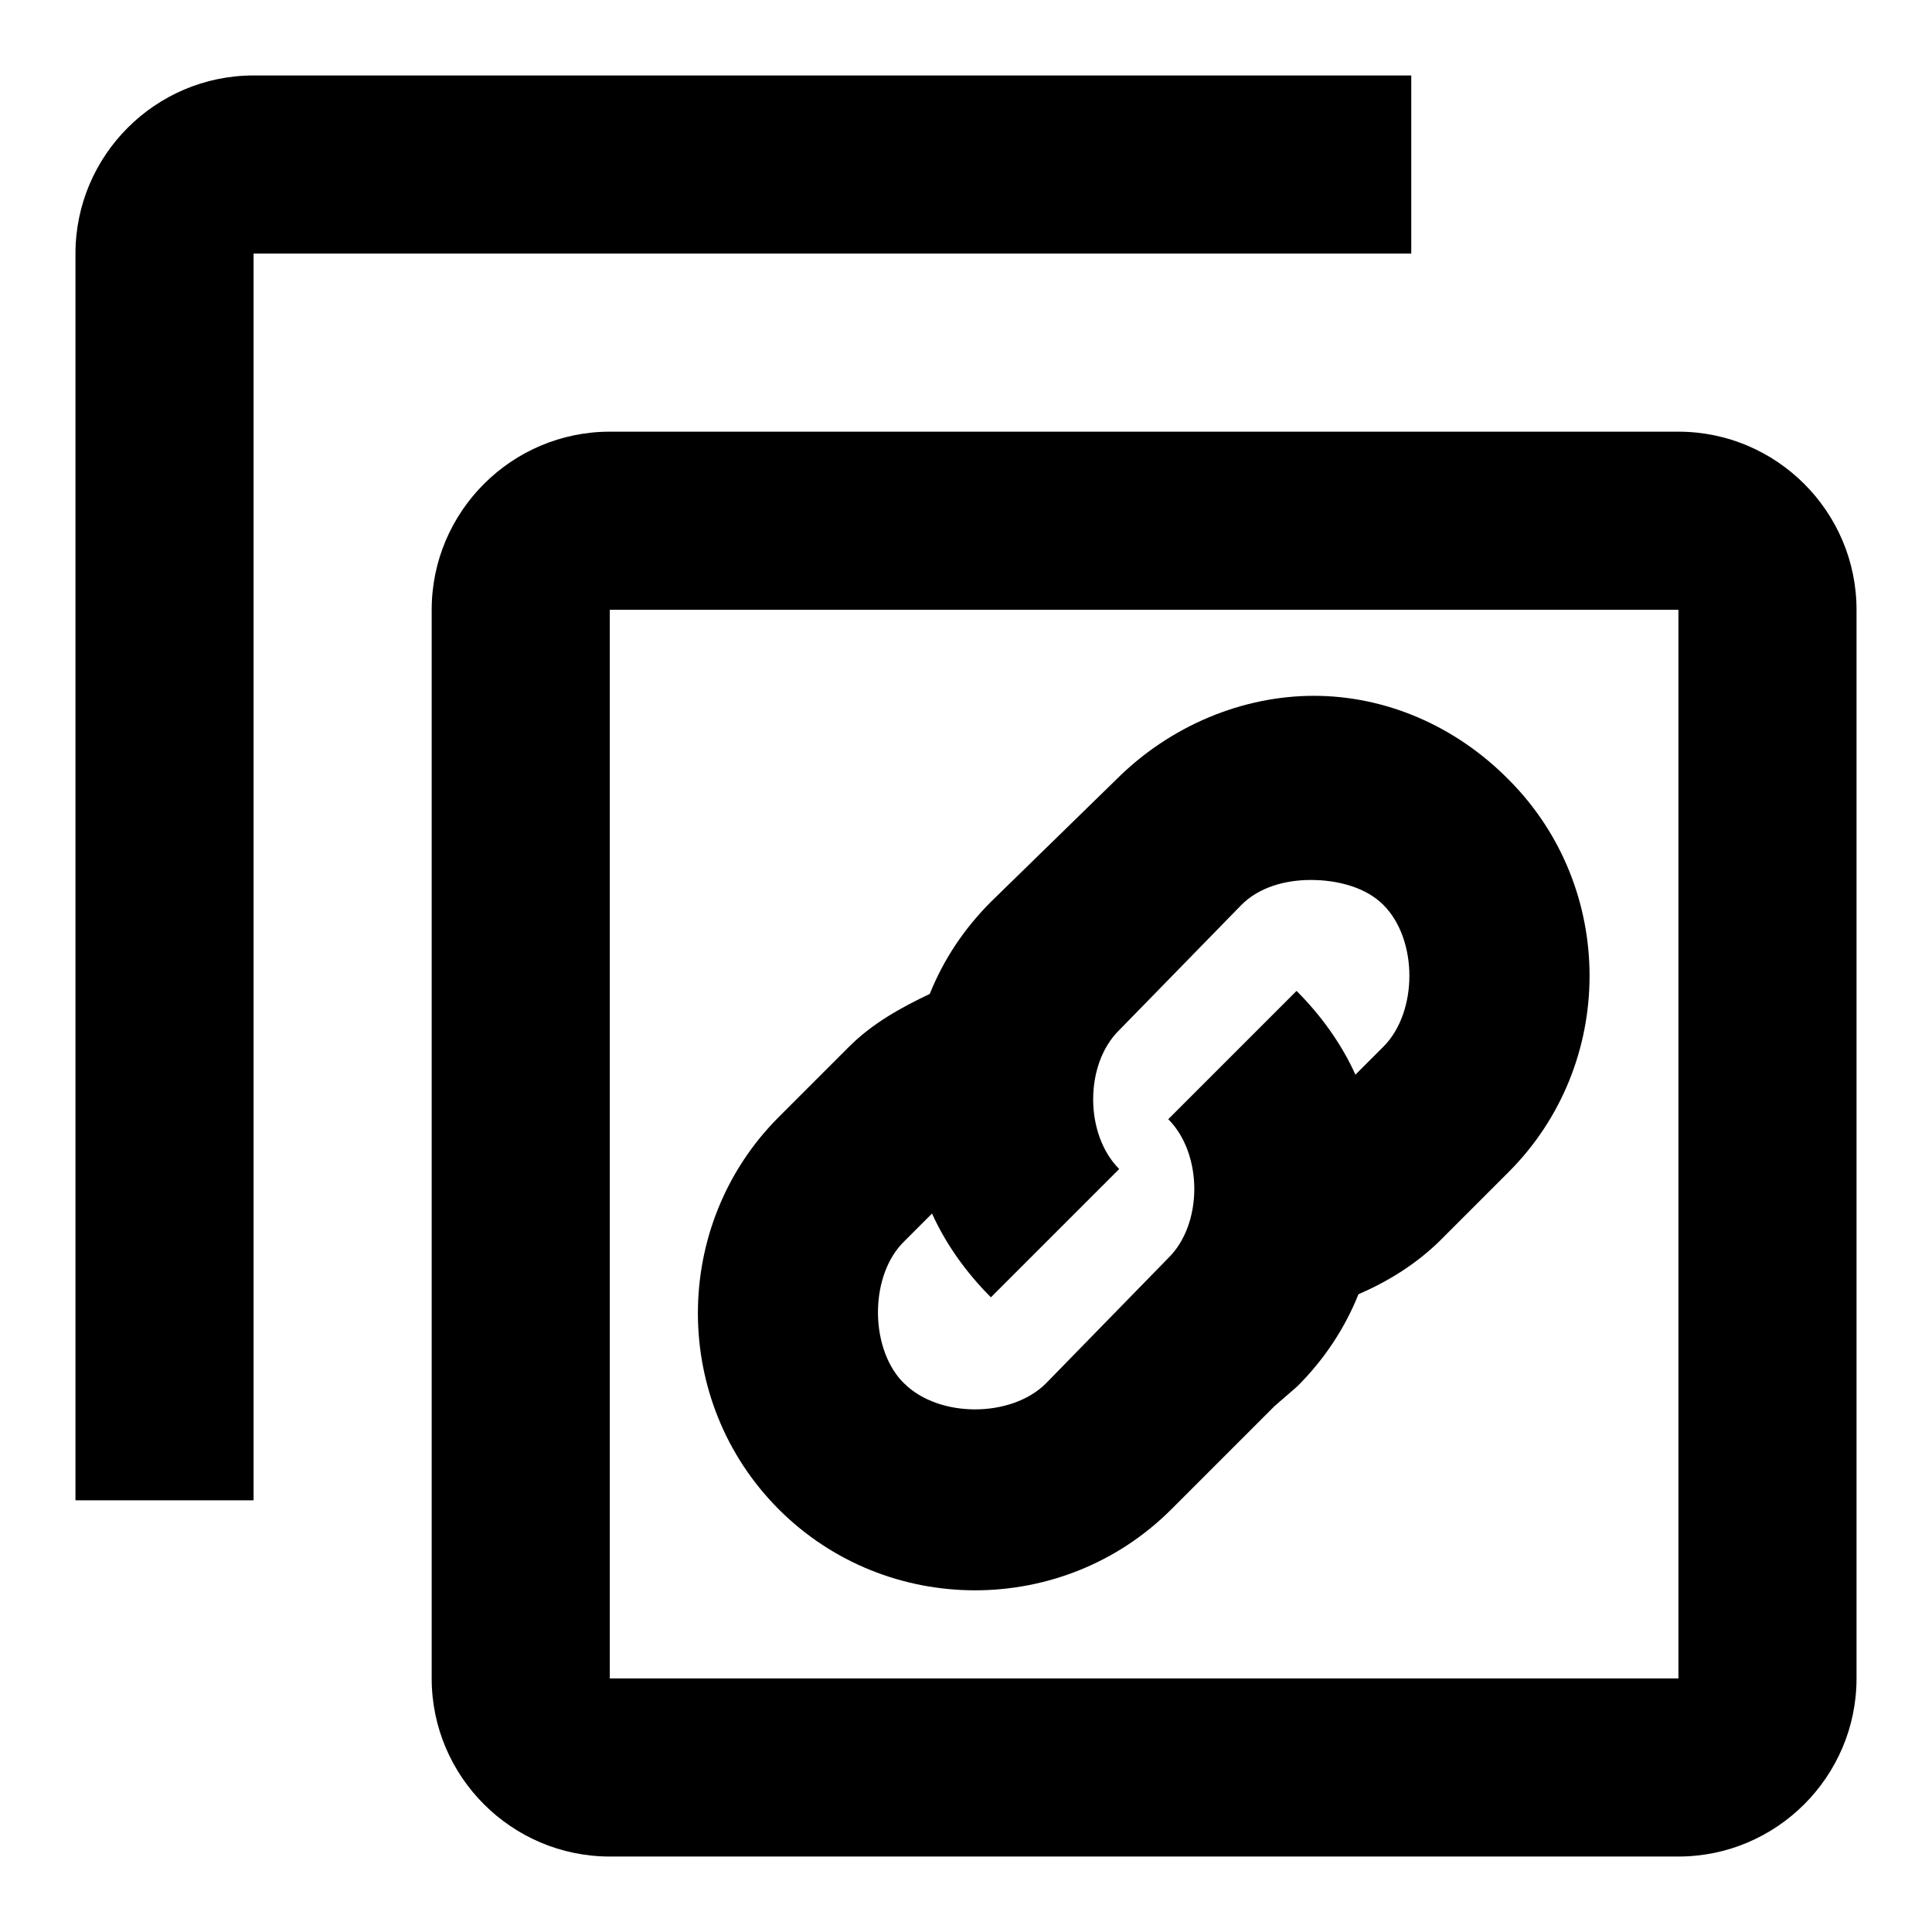 <?xml version="1.0" encoding="utf-8"?>
<!-- Svg Vector Icons : http://www.onlinewebfonts.com/icon -->
<!DOCTYPE svg PUBLIC "-//W3C//DTD SVG 1.1//EN" "http://www.w3.org/Graphics/SVG/1.1/DTD/svg11.dtd">
<svg version="1.1" xmlns="http://www.w3.org/2000/svg" xmlns:xlink="http://www.w3.org/1999/xlink" x="0px" y="0px" viewBox="0 0 256 256" enable-background="new 0 0 256 256" xml:space="preserve">
<g><g><path fill="#000000" d="M33.6,10C20.6,10,10,20.6,10,33.6v165.2h23.6V33.6H187V10H33.6z M80.8,57.2c-13,0-23.6,10.6-23.6,23.6v141.6c0,13,10.6,23.6,23.6,23.6h141.6c13,0,23.6-10.6,23.6-23.6V80.8c0-13-10.6-23.6-23.6-23.6H80.8z M80.8,80.8h141.6v141.6H80.8V80.8z M174.1,92.2c-9.4,0-19,3.9-26.2,11.1l-16.6,16.2c-3.6,3.6-6.3,7.7-8.1,12.2c-3.8,1.8-7.6,3.9-10.7,7l-1.5,1.5l-7.8,7.8c-14.3,14.3-14.3,37.7,0,52c14.3,14.3,37.7,14.3,52,0l13.7-13.7l3-2.6c3.6-3.6,6.3-7.7,8.1-12.2c3.9-1.7,7.5-3.9,10.7-7l6.6-6.6l2.6-2.6c14.3-14.3,14.3-37.7,0-52C192.8,96.1,183.5,92.2,174.1,92.2z M173.7,116.6c3.6,0,7.3,1,9.6,3.3c4.6,4.6,4.6,14.2,0,18.8l-3.7,3.7c-1.8-4-4.5-7.8-7.8-11.1l-17,17c4.6,4.6,4.6,13.9,0,18.4l-16.2,16.6c-4.6,4.6-14.2,4.6-18.8,0l-0.4-0.4c-4.2-4.7-4.1-14,0.4-18.4l3.7-3.7c1.8,4,4.5,7.8,7.8,11.1l17-17c-4.6-4.6-4.6-13.9,0-18.4l16.2-16.6C166.8,117.6,170.2,116.6,173.7,116.6z"/></g></g>
</svg>